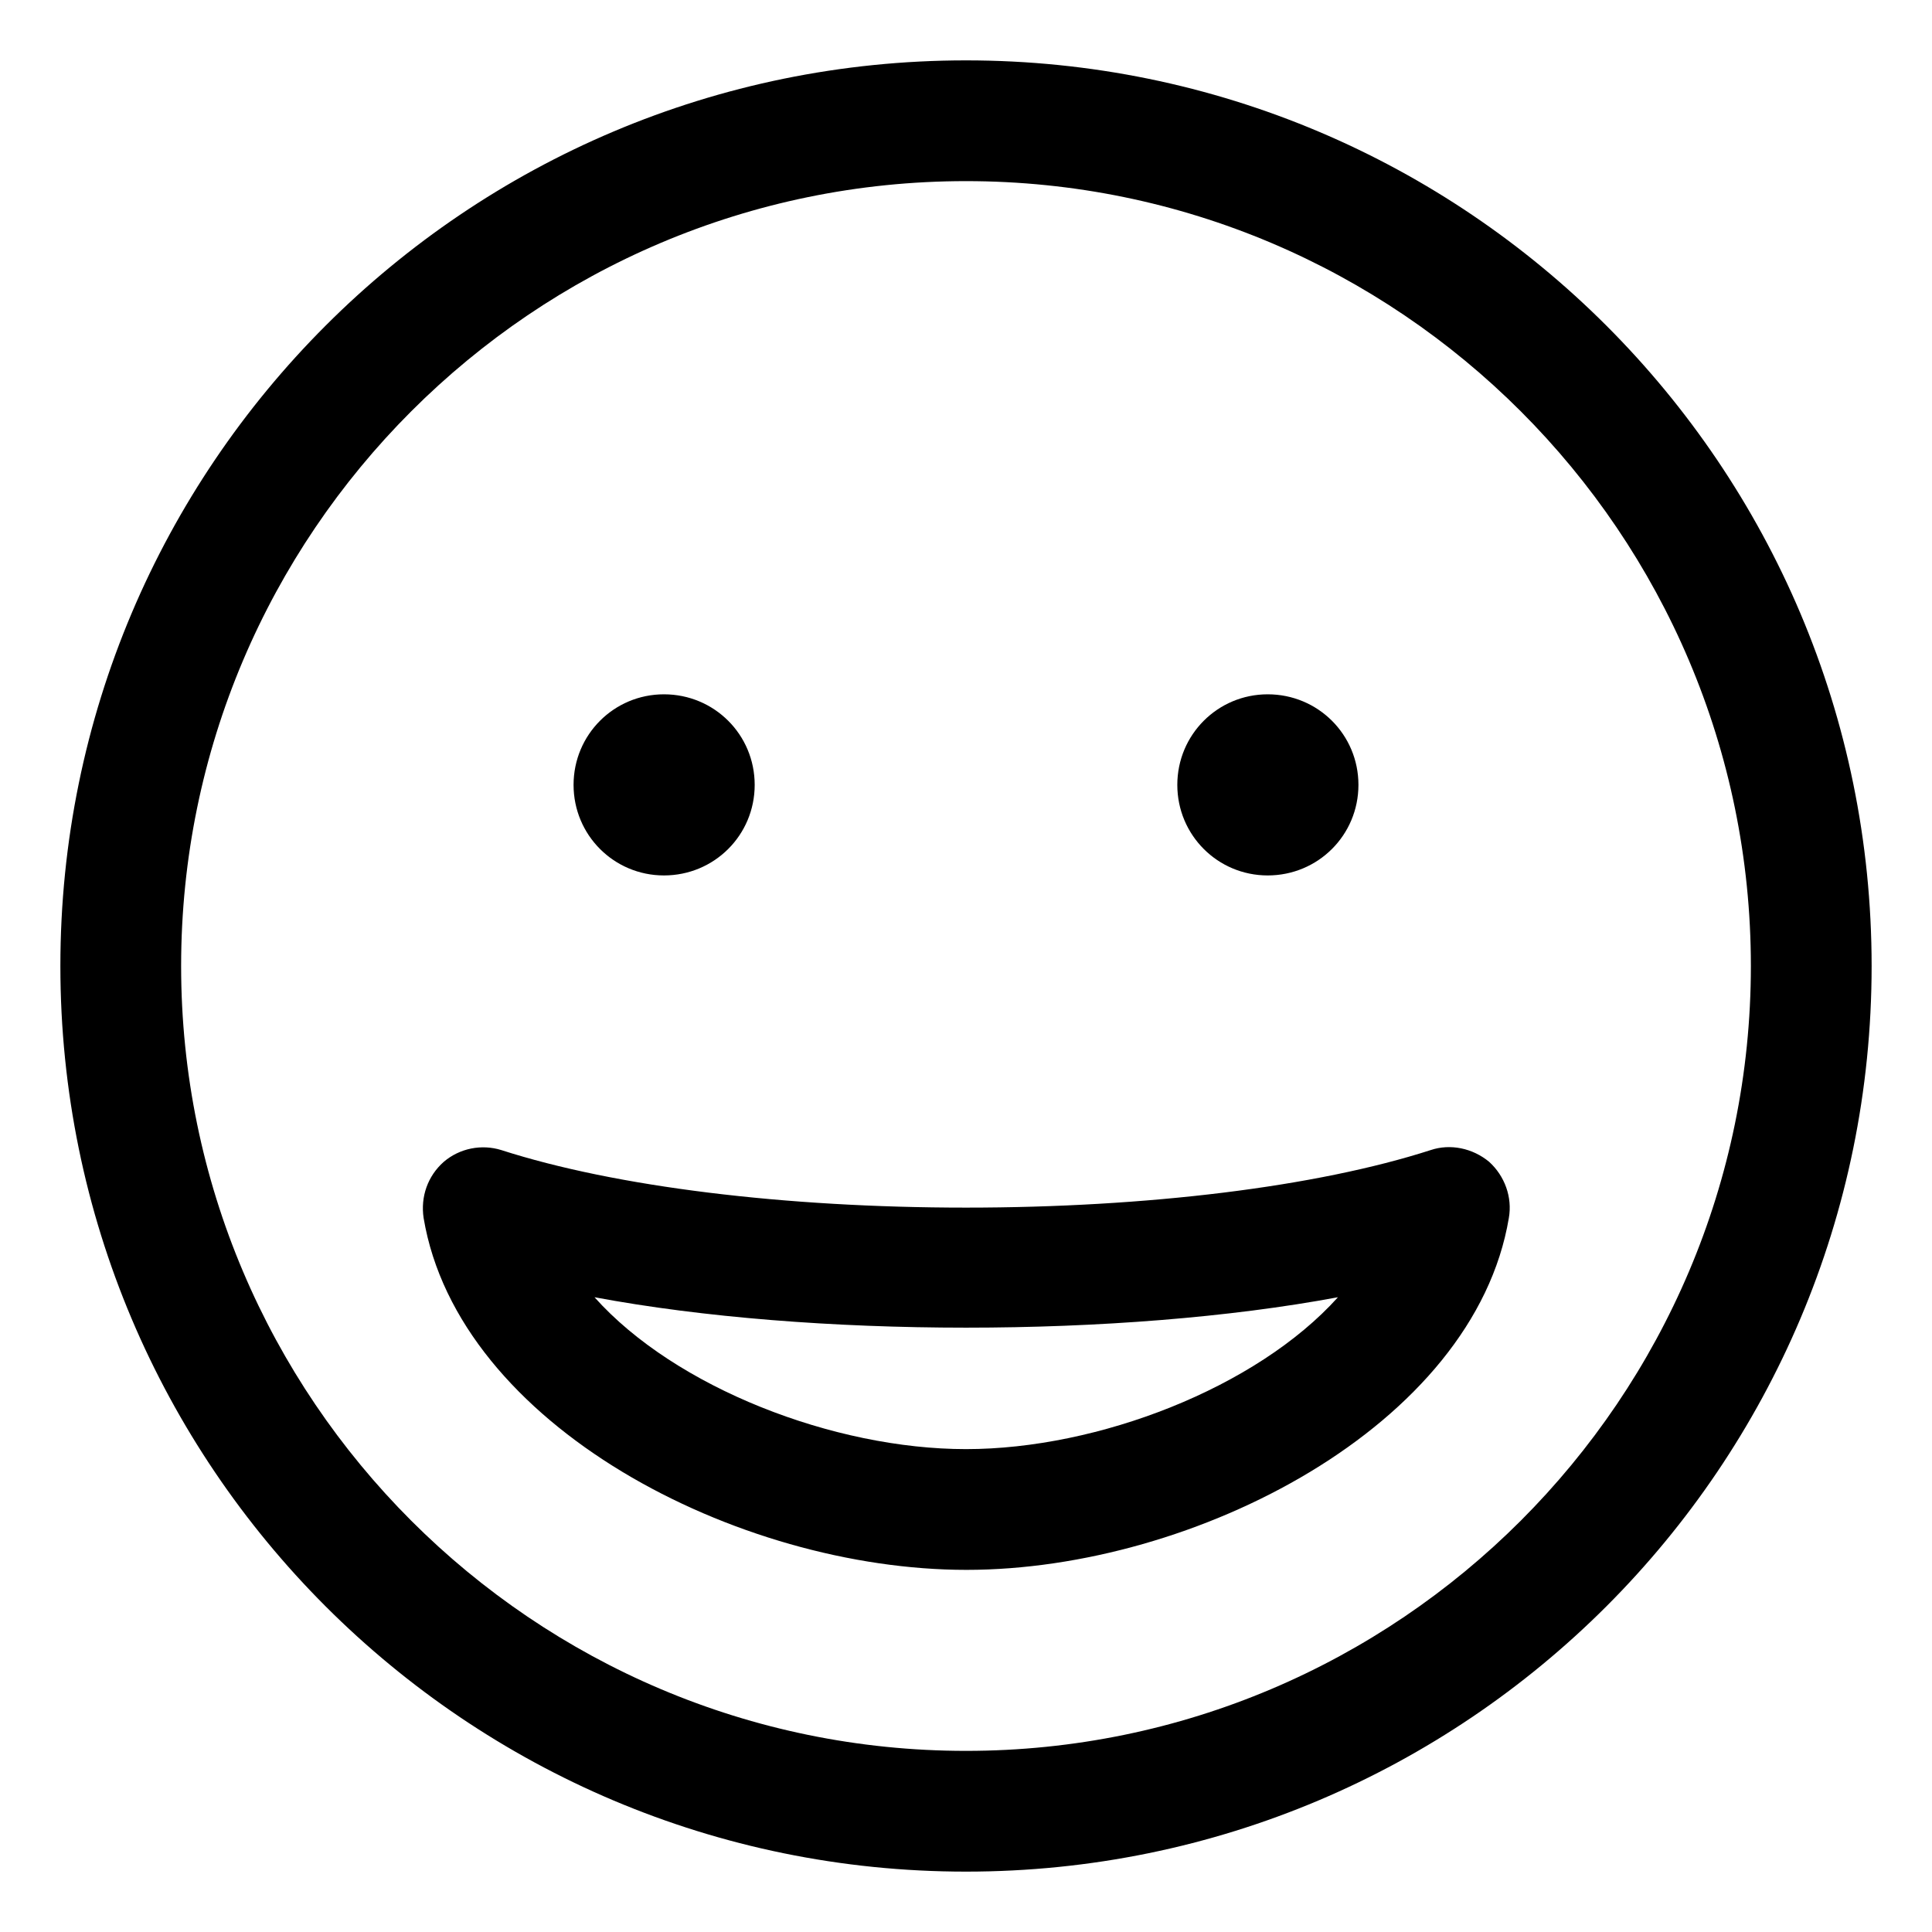 <svg xmlns="http://www.w3.org/2000/svg" viewBox="0 0 512 512"><!-- Font Awesome Pro 6.0.0-alpha2 by @fontawesome - https://fontawesome.com License - https://fontawesome.com/license (Commercial License) --><path d="M379.152 304.781C348.879 314.531 303.953 320.031 256 320.031S163.121 314.531 132.848 304.781C127.641 303.156 121.828 304.281 117.59 307.906C113.352 311.656 111.414 317.156 112.262 322.781C121.465 377.781 195.453 416.031 256.121 416.031C316.668 416.031 390.656 377.781 399.859 322.781C400.828 317.281 398.77 311.656 394.652 307.906C390.293 304.281 384.359 303.031 379.152 304.781ZM256 384.031C221.004 384.031 178.984 367.781 157.551 343.781C214.949 354.531 297.051 354.531 354.57 343.781C333.016 367.781 290.996 384.031 256 384.031ZM256 16C123.451 16 16 123.451 16 256S123.451 496 256 496S496 388.549 496 256S388.549 16 256 16ZM256 464C141.309 464 48 370.691 48 256S141.309 48 256 48S464 141.309 464 256S370.691 464 256 464ZM175.955 232C189.293 232 200 221.312 200 208S189.293 184 175.955 184C162.707 184 152 194.688 152 208S162.707 232 175.955 232ZM335.955 232C349.293 232 360 221.312 360 208S349.293 184 335.955 184C322.707 184 312 194.688 312 208S322.707 232 335.955 232Z"/></svg>